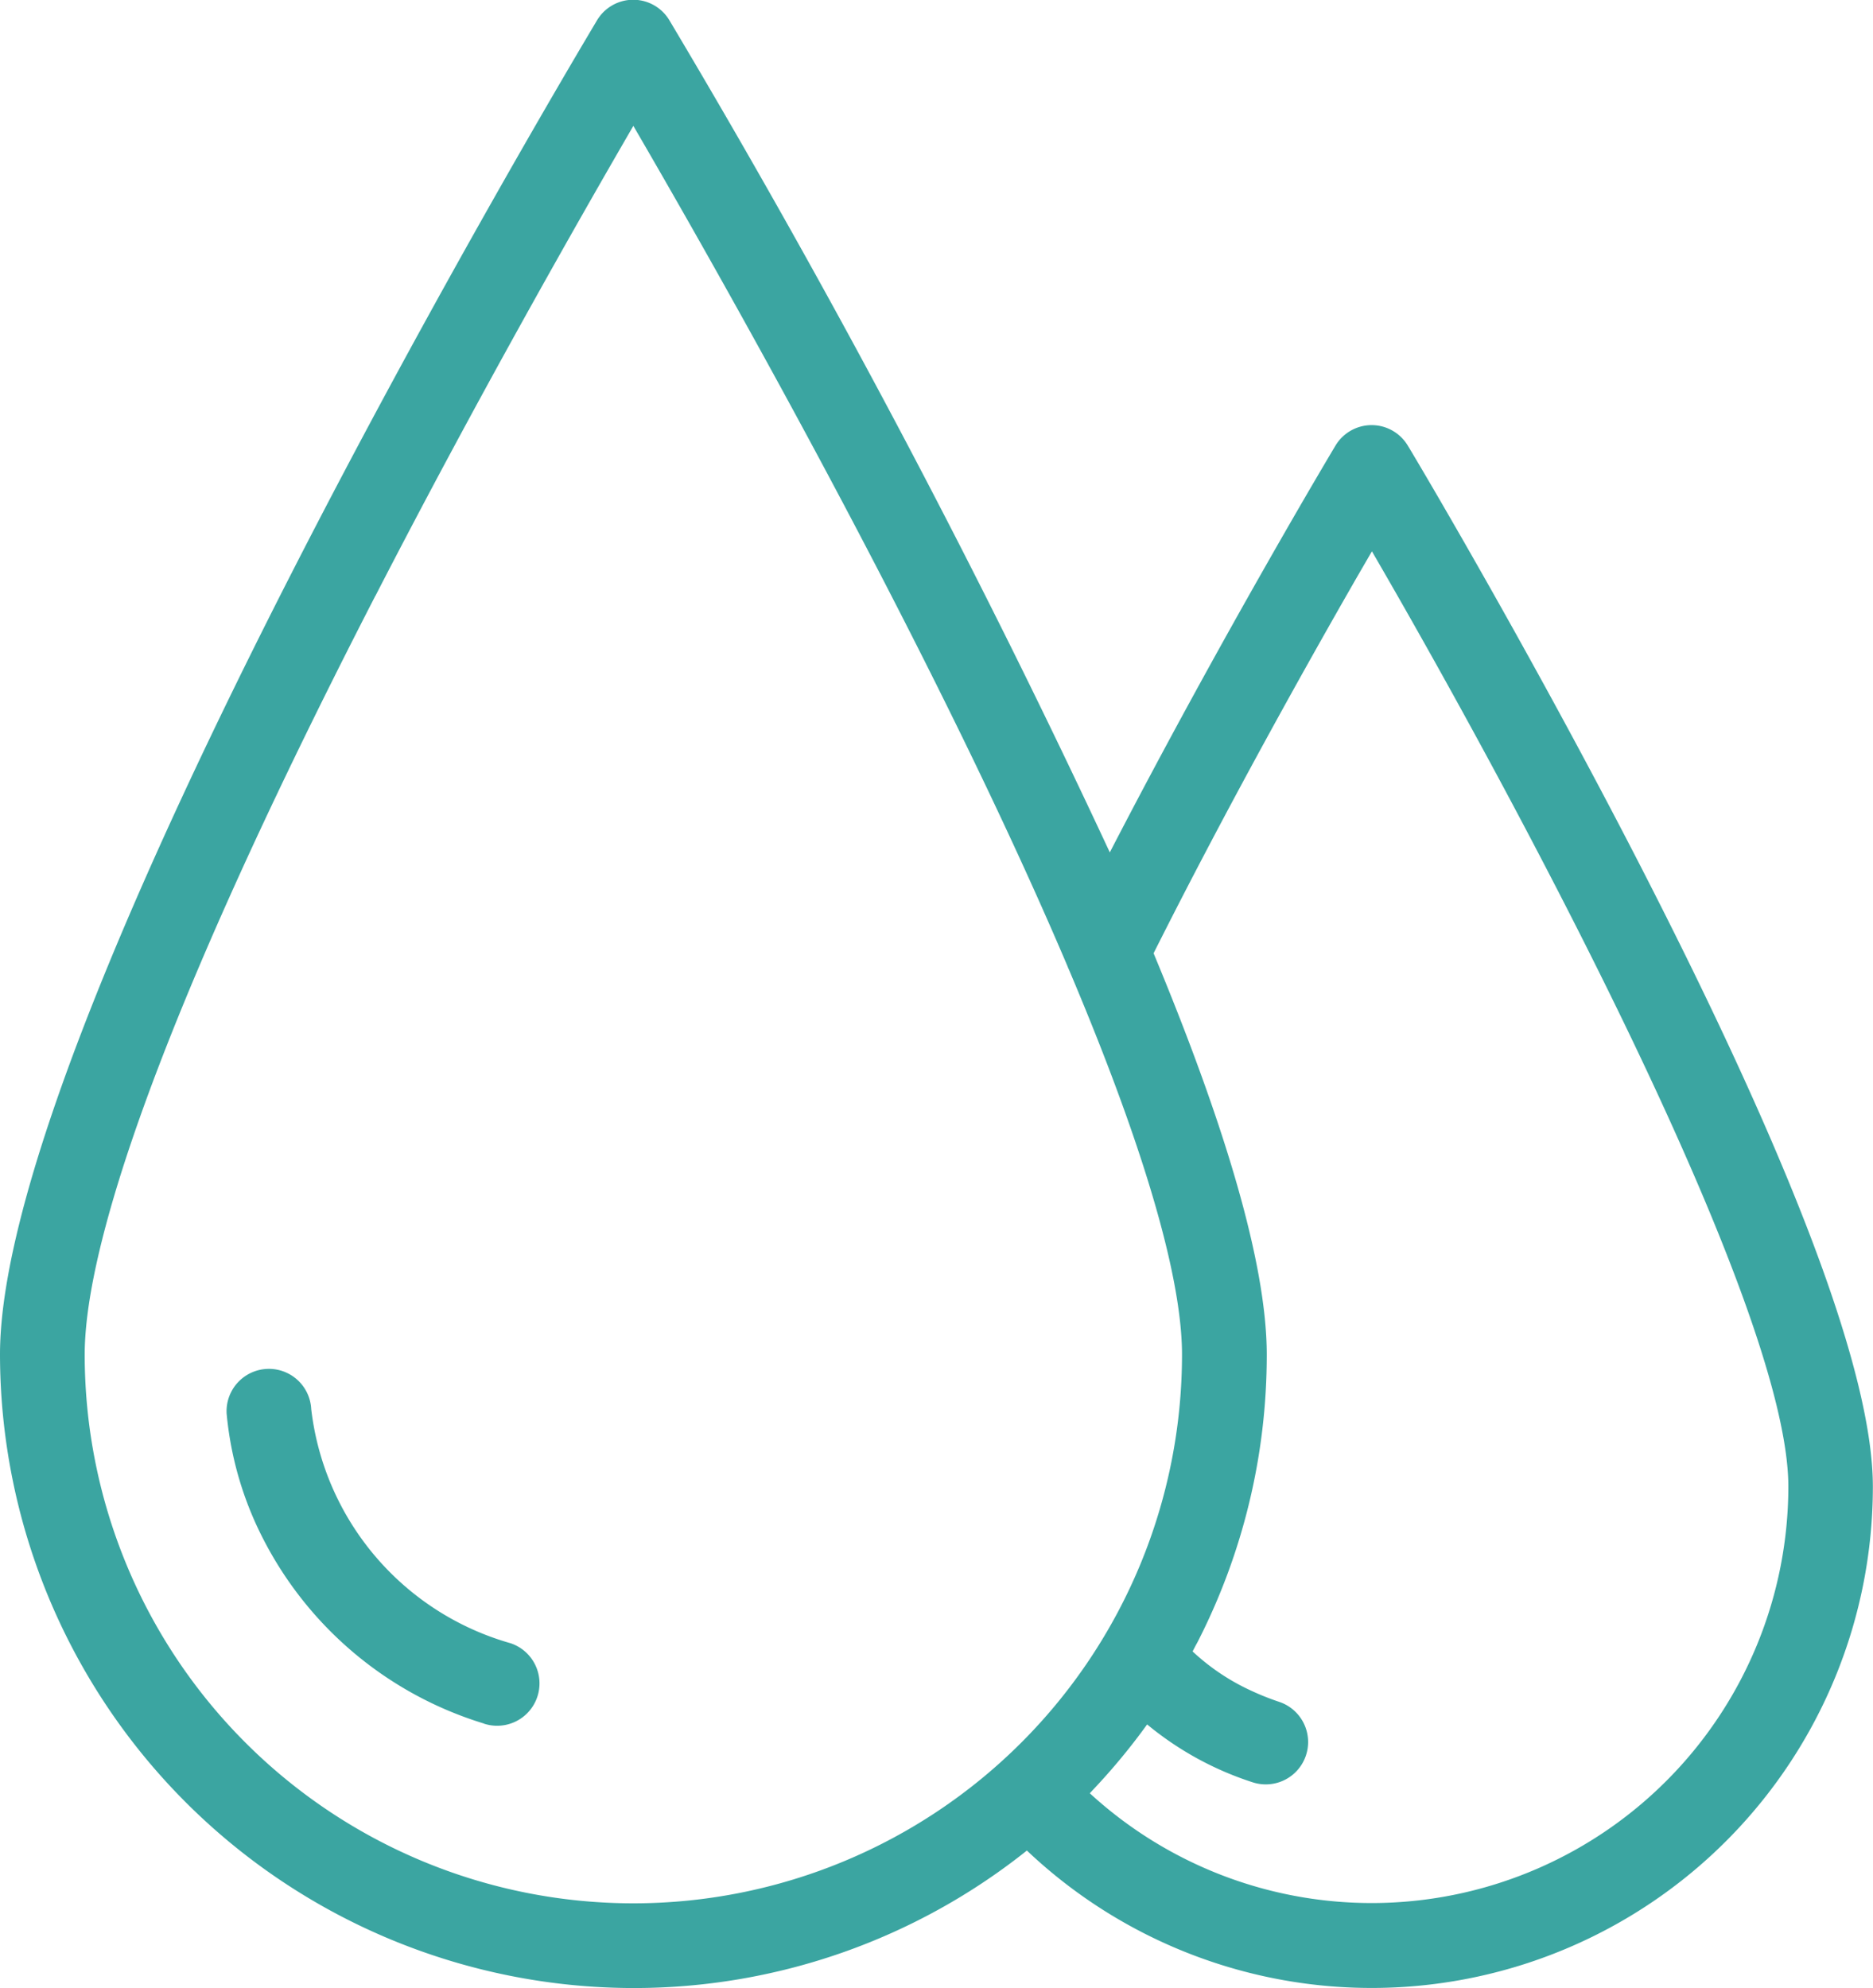 <svg id="Grupo_503" data-name="Grupo 503" xmlns="http://www.w3.org/2000/svg" xmlns:xlink="http://www.w3.org/1999/xlink" width="40.003" height="42.452" viewBox="0 0 40.003 42.452">
  <defs>
    <clipPath id="clip-path">
      <rect id="Rectángulo_274" data-name="Rectángulo 274" width="40.003" height="42.452" fill="none"/>
    </clipPath>
  </defs>
  <g id="Grupo_502" data-name="Grupo 502" clip-path="url(#clip-path)">
    <path id="Trazado_970" data-name="Trazado 970" d="M13.527,42.452a13.461,13.461,0,0,0,8.405-2.936A10.705,10.705,0,0,0,40,31.745c0-2.39-1.683-6.873-5-13.323-2.436-4.734-4.9-8.859-4.929-8.9a.9.9,0,0,0-1.552,0c-.027.044-2.414,4.034-4.816,8.68A198.446,198.446,0,0,0,14.3.439a.9.9,0,0,0-1.552,0C12.231,1.308,0,21.785,0,28.924A13.543,13.543,0,0,0,13.527,42.452M29.3,11.771c3.056,5.258,8.895,16.1,8.895,19.974a8.9,8.9,0,0,1-14.919,6.548l.071-.077A13.639,13.639,0,0,0,24.5,36.823a6.814,6.814,0,0,0,2.248,1.234.9.9,0,0,0,.572-1.716,5.7,5.7,0,0,1-.577-.229,4.689,4.689,0,0,1-1.272-.848c.033-.062.064-.125.1-.188a13.44,13.44,0,0,0,1.484-6.151c0-2.03-.989-5.139-2.417-8.569,1.6-3.187,3.3-6.216,4.363-8.066l.3-.517m-21.283.951C10.2,8.484,12.4,4.629,13.527,2.688c1.129,1.939,3.327,5.789,5.507,10.026,1.632,3.172,2.854,5.774,3.762,7.91a.927.927,0,0,0,.037.088c1.917,4.525,2.412,6.933,2.412,8.213a11.718,11.718,0,1,1-23.436,0c0-1.887,1.077-6.23,6.207-16.2" fill="#3ba5a1"/>
    <path id="Trazado_971" data-name="Trazado 971" d="M37.912,203.423a.9.9,0,0,0,.572-1.716,5.908,5.908,0,0,1-4.257-5,.9.9,0,0,0-1.807.092,7.31,7.31,0,0,0,.783,2.684,7.879,7.879,0,0,0,4.709,3.938" transform="translate(-27.58 -166.618)" fill="#3ba5a1"/>
  </g>
</svg>
